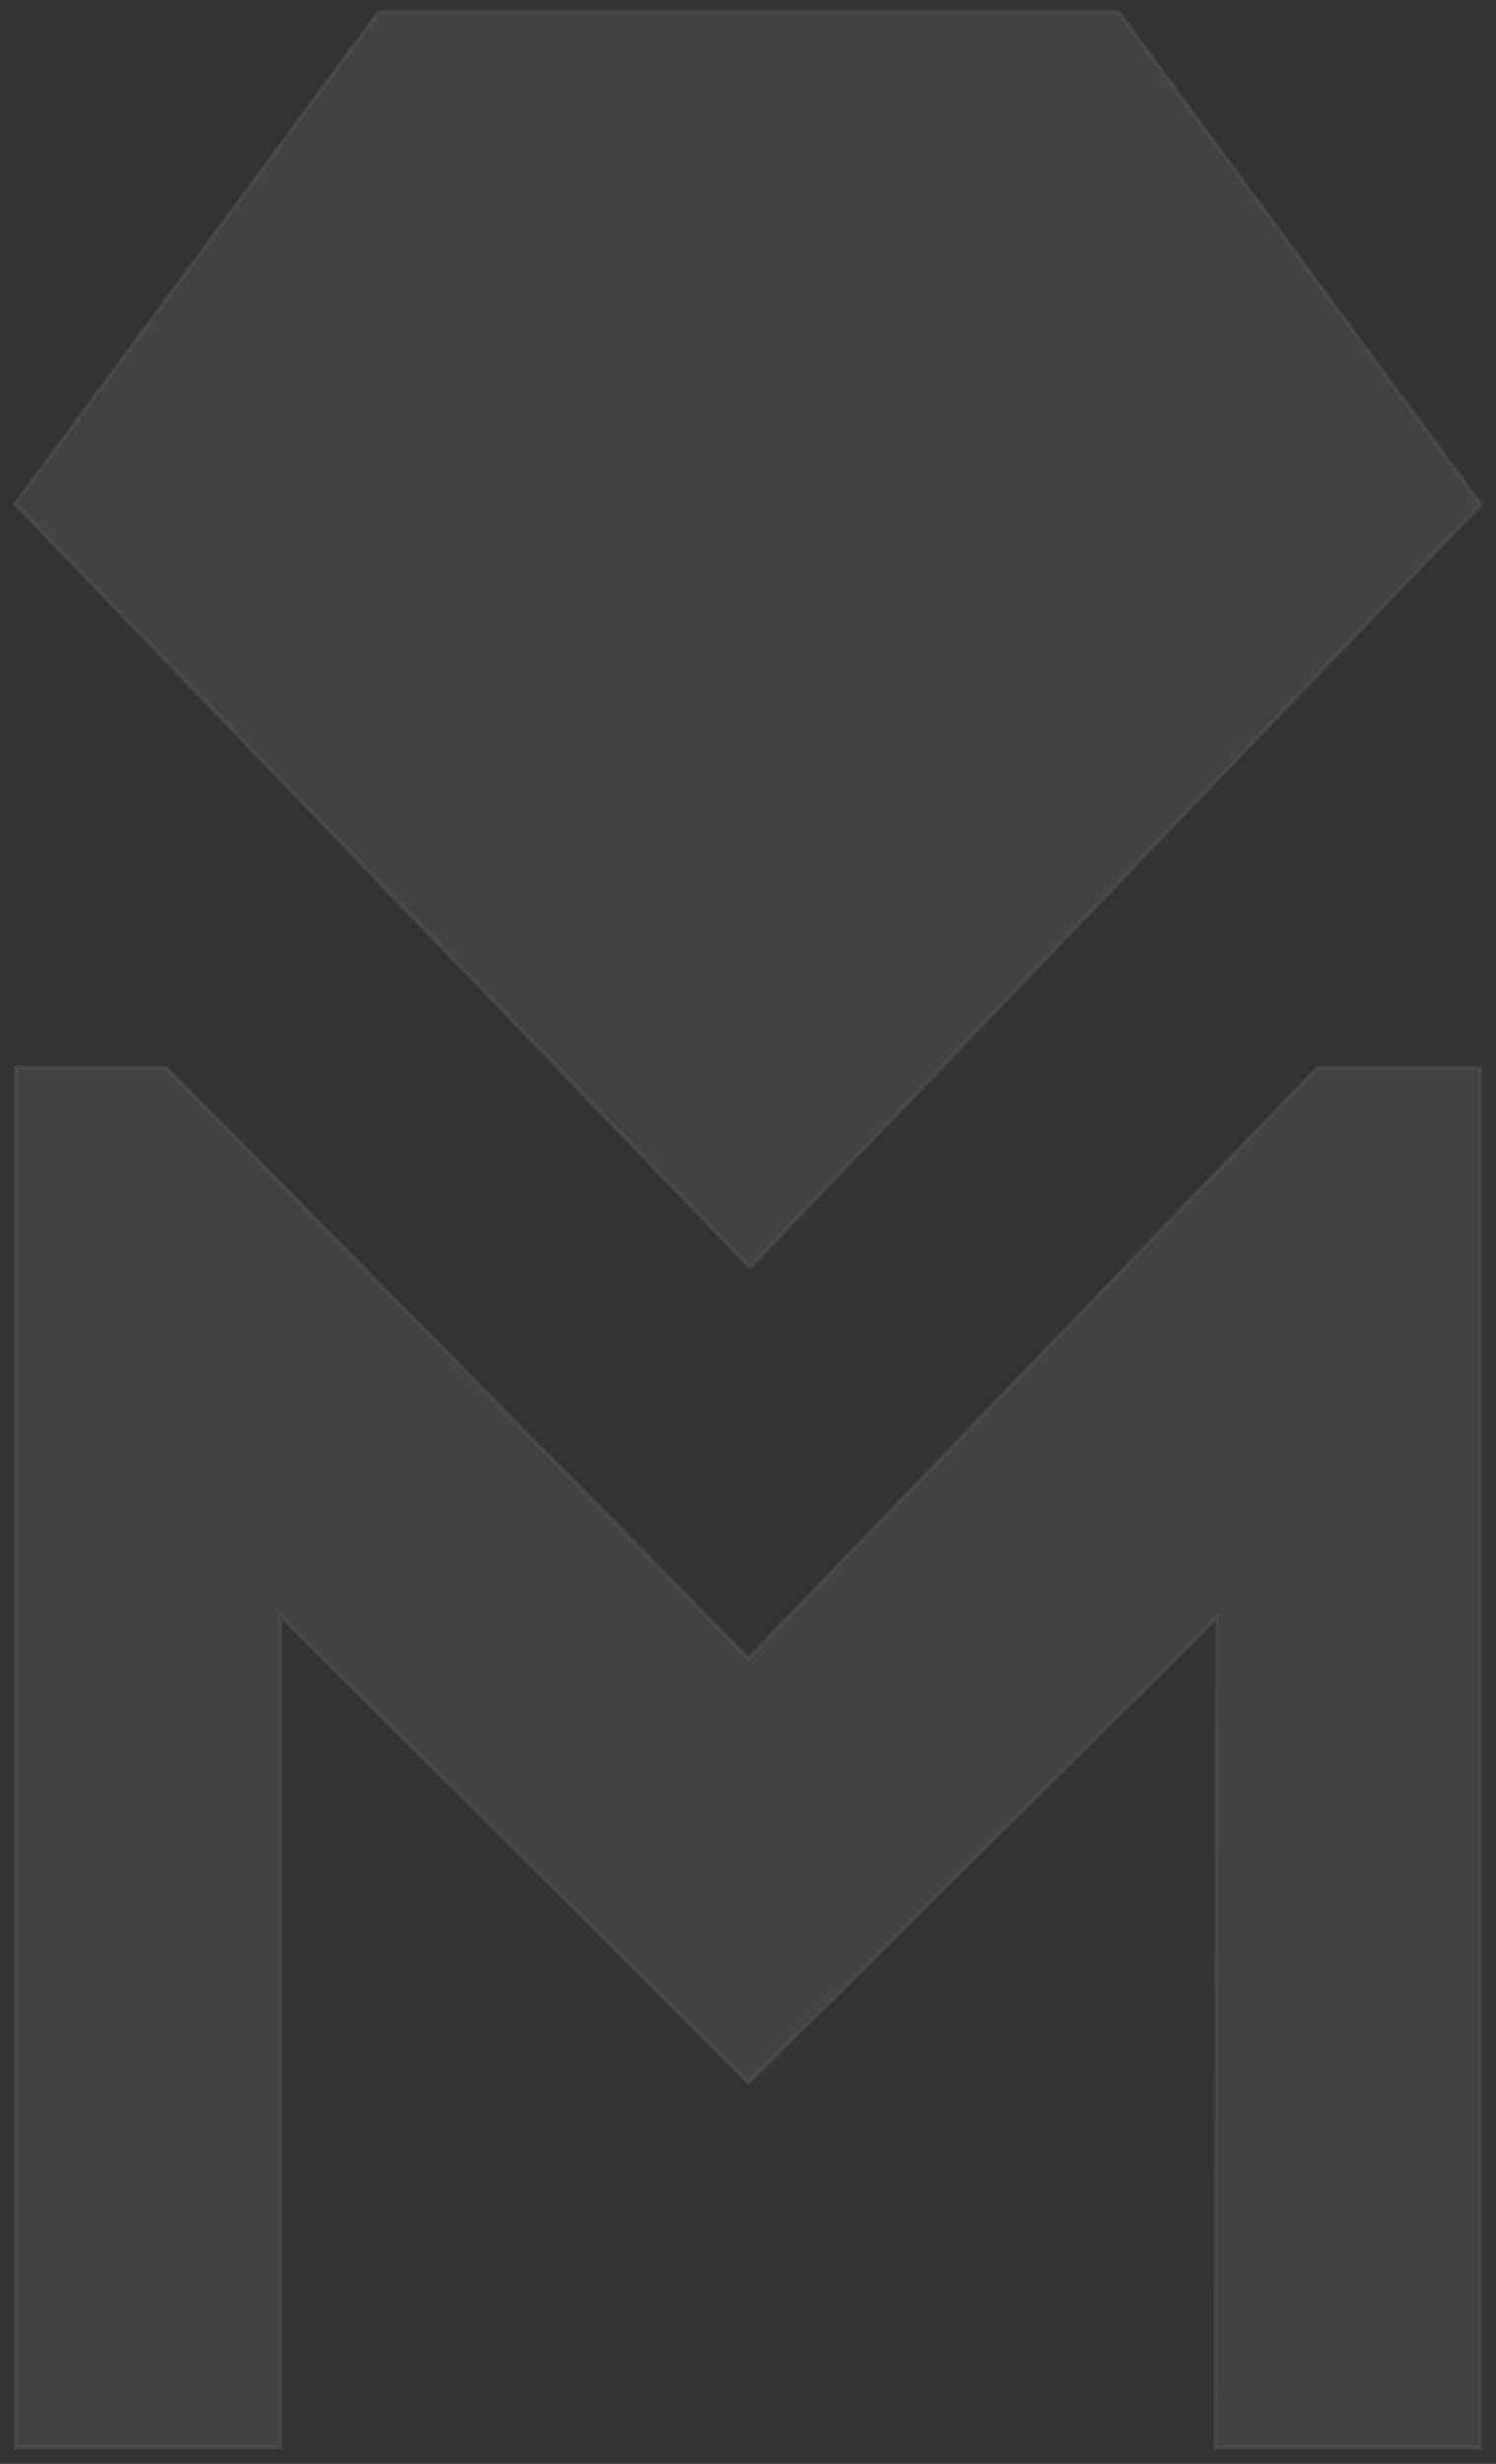 <?xml version="1.0" encoding="UTF-8"?> <svg xmlns="http://www.w3.org/2000/svg" width="719" height="1184" viewBox="0 0 719 1184" fill="none"><rect x="0" y="0" width="719" height="1184" fill="#333333" stroke="none"/> <g opacity="0.15"> <path opacity="0.5" d="M182.541 5.676H182.036L181.737 6.082L7.798 241.533L7.296 242.212L7.882 242.821L359.668 608.305L360.39 609.056L361.11 608.304L711.119 242.997L711.701 242.39L711.203 241.713L537.797 6.083L537.497 5.676H536.992H182.541Z" fill="white" stroke="white" stroke-width="2"></path> <path opacity="0.5" d="M632.805 513.439L359.758 796.958L80.329 513.431L80.035 513.133H79.616H8.603H7.603V514.133V1175.16V1176.16H8.603H133.765H134.765V1175.16V776.565L359.06 1000.04L359.765 1000.75L360.471 1000.05L584.765 777.447L584.235 1175.16L584.234 1176.16H585.235H710.397H711.397V1175.16V514.133V513.133H710.397H633.525H633.1L632.805 513.439Z" fill="white" stroke="white" stroke-width="2"></path> </g> </svg> 